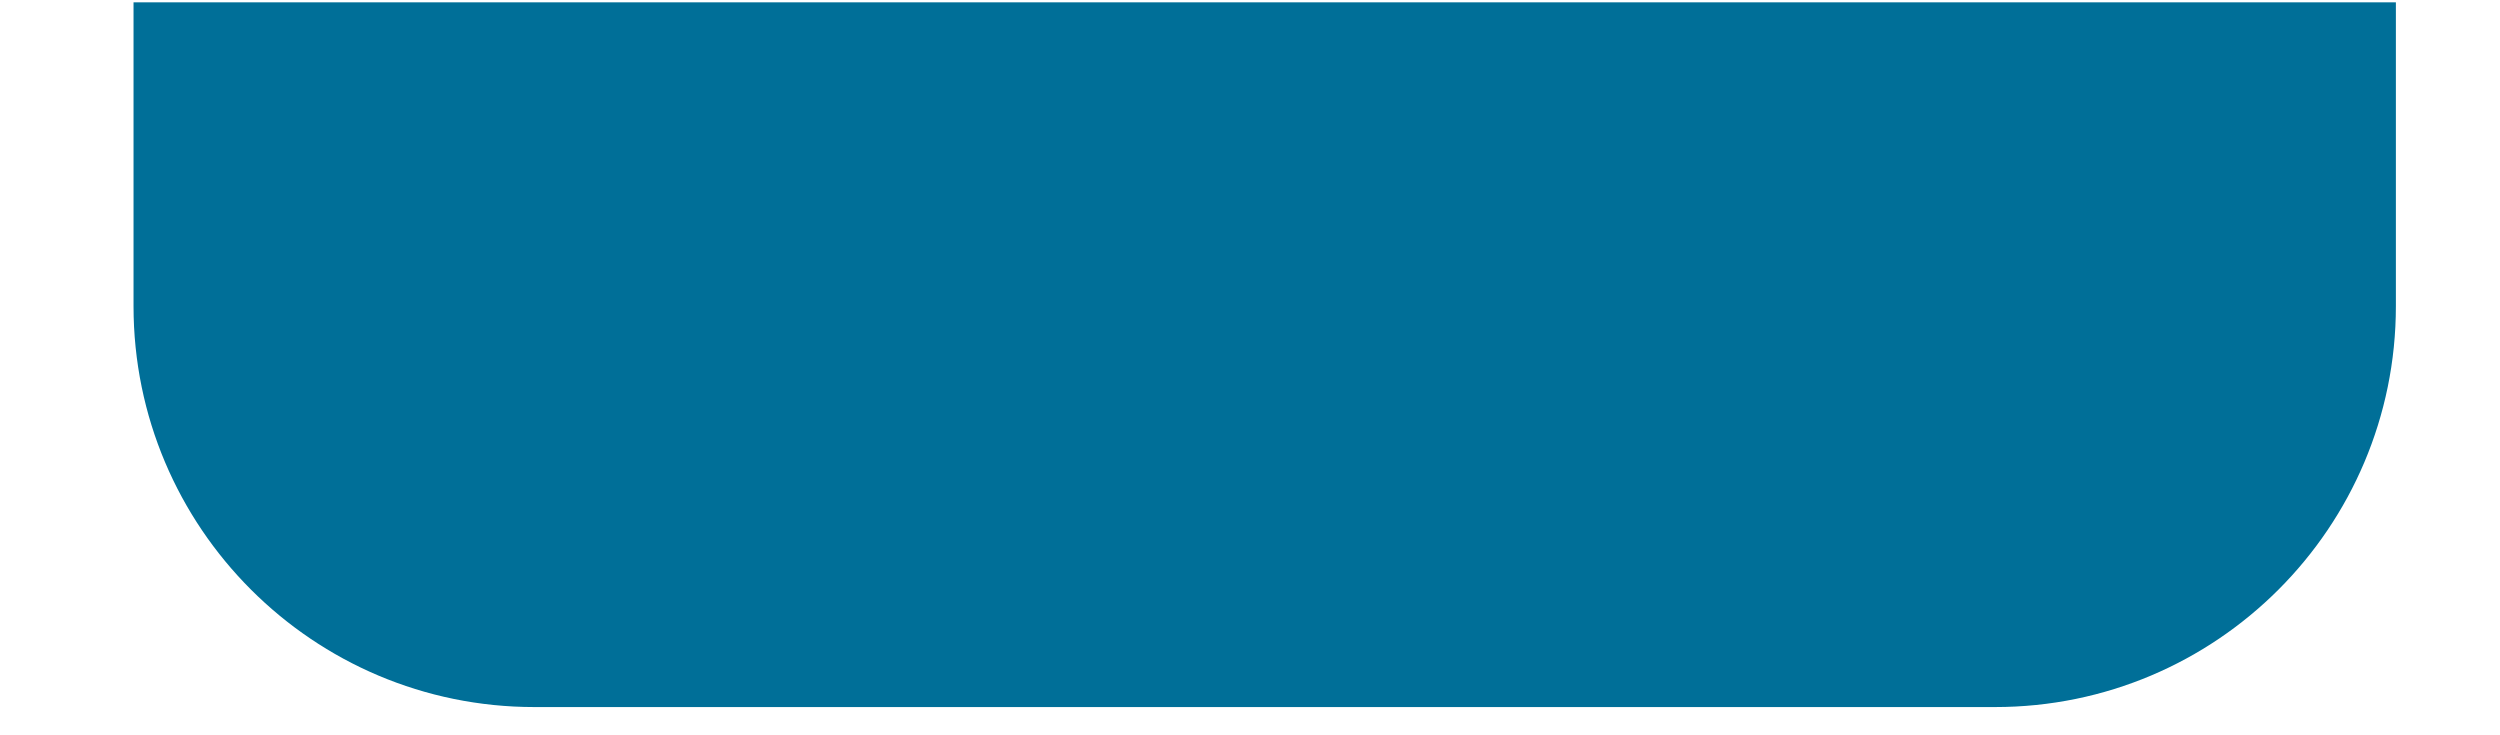 <svg width="17" height="5" viewBox="0 0 17 5" fill="none" xmlns="http://www.w3.org/2000/svg">
<path d="M0.908 0.016H16.292V2.082C16.292 3.587 15.072 4.808 13.566 4.808H3.634C2.129 4.808 0.908 3.587 0.908 2.082V0.016Z" fill="#006F98"/>
</svg>
